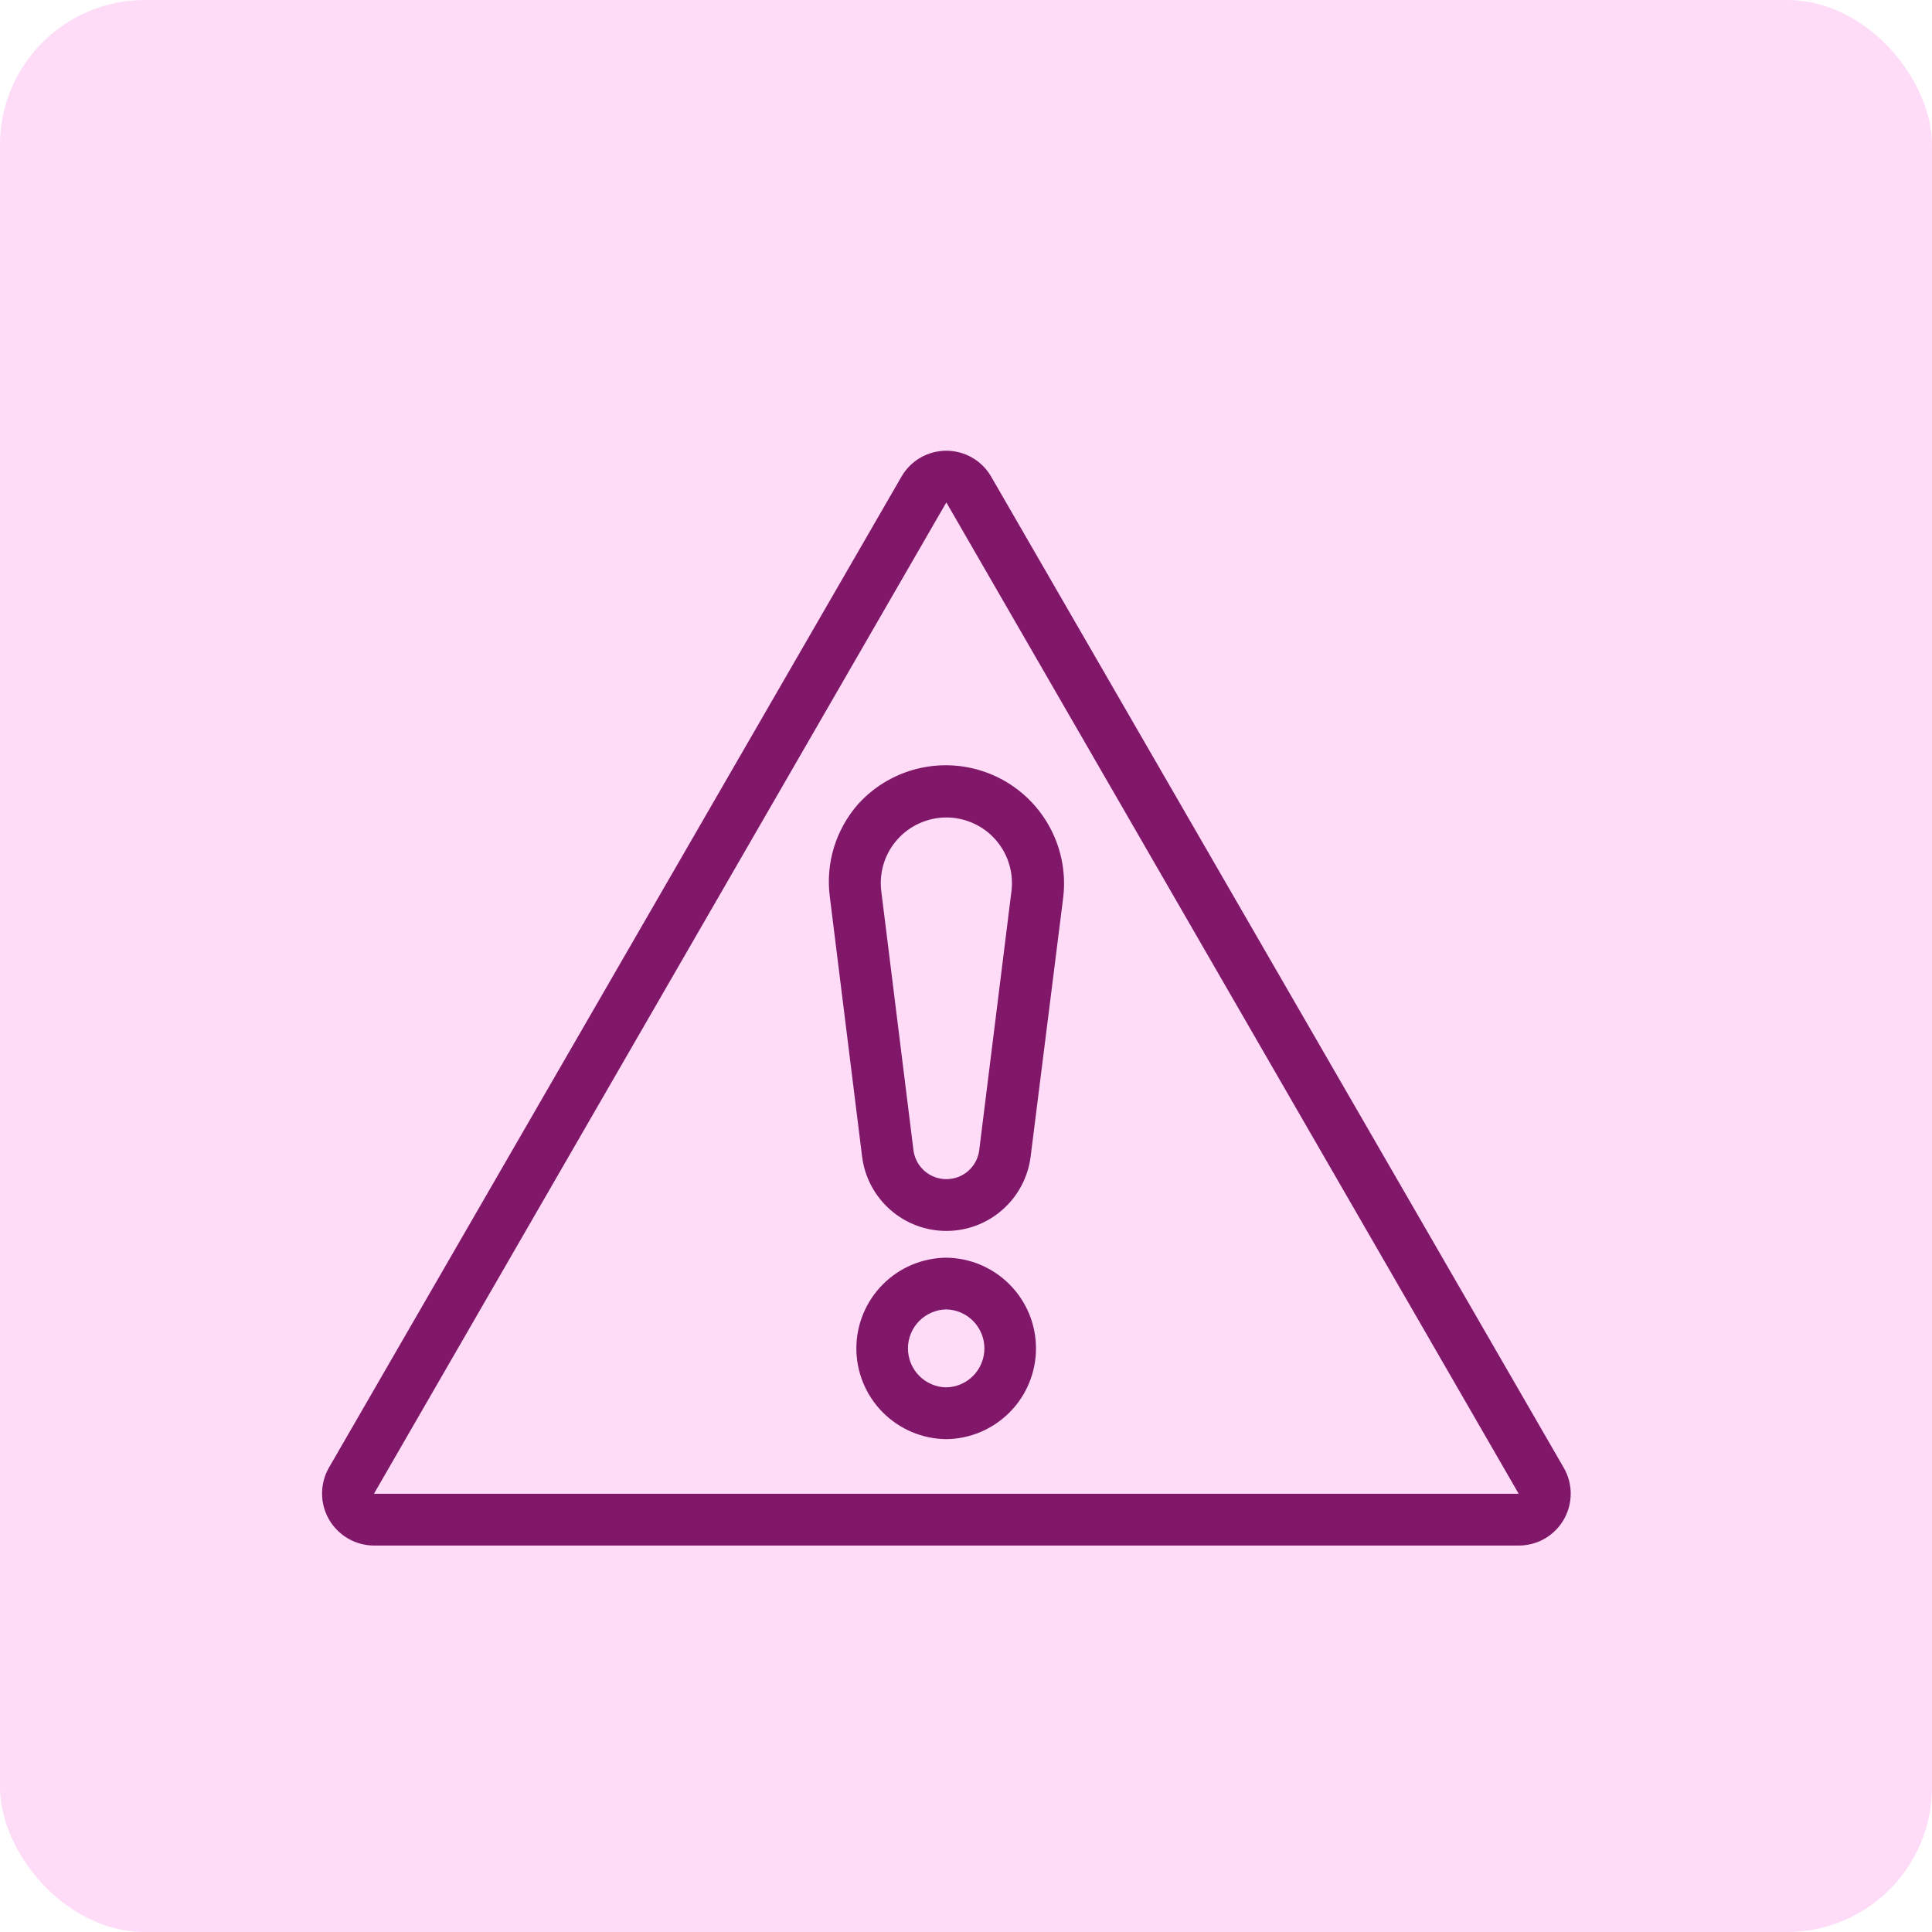 <svg width="40" height="40" viewBox="0 0 40 40" fill="none" xmlns="http://www.w3.org/2000/svg">
<rect width="40" height="40" rx="3" fill="#FEDCF7"/>
<path d="M19.59 26.039C19.095 26.044 18.622 26.244 18.274 26.596C17.926 26.948 17.73 27.422 17.73 27.917C17.73 28.412 17.926 28.887 18.274 29.239C18.622 29.59 19.095 29.791 19.59 29.796C20.084 29.791 20.557 29.59 20.905 29.239C21.254 28.887 21.449 28.412 21.449 27.917C21.449 27.422 21.254 26.948 20.905 26.596C20.557 26.244 20.084 26.044 19.59 26.039ZM19.59 28.724C19.378 28.72 19.177 28.634 19.029 28.483C18.881 28.332 18.798 28.129 18.798 27.917C18.798 27.706 18.881 27.503 19.029 27.352C19.177 27.201 19.378 27.114 19.59 27.11C19.801 27.114 20.002 27.201 20.15 27.352C20.298 27.503 20.381 27.706 20.381 27.917C20.381 28.129 20.298 28.332 20.15 28.483C20.002 28.634 19.801 28.72 19.59 28.724Z" fill="#801769"/>
<path d="M17.768 16.646C17.54 16.906 17.369 17.211 17.267 17.541C17.166 17.872 17.136 18.22 17.18 18.562L17.851 23.963C17.908 24.385 18.116 24.771 18.437 25.051C18.757 25.331 19.168 25.485 19.593 25.485C20.019 25.485 20.43 25.331 20.75 25.051C21.07 24.771 21.279 24.385 21.336 23.963L22.015 18.562C22.072 18.048 21.965 17.529 21.708 17.079C21.452 16.63 21.06 16.273 20.588 16.06C20.116 15.848 19.589 15.79 19.083 15.895C18.576 16 18.116 16.263 17.768 16.646ZM20.272 23.828C20.248 23.991 20.166 24.139 20.042 24.247C19.917 24.354 19.758 24.413 19.593 24.413C19.429 24.413 19.27 24.354 19.145 24.247C19.02 24.139 18.939 23.991 18.914 23.828L18.243 18.427C18.223 18.237 18.243 18.046 18.301 17.865C18.36 17.683 18.456 17.517 18.584 17.375C18.711 17.233 18.867 17.12 19.041 17.043C19.215 16.965 19.403 16.925 19.593 16.925C19.784 16.925 19.972 16.965 20.146 17.043C20.32 17.12 20.476 17.233 20.603 17.375C20.73 17.517 20.827 17.683 20.885 17.865C20.944 18.046 20.964 18.237 20.944 18.427L20.272 23.828Z" fill="#801769"/>
<path d="M32.378 30.392L20.52 9.867C20.426 9.704 20.291 9.569 20.128 9.475C19.965 9.381 19.78 9.332 19.593 9.332C19.405 9.332 19.22 9.381 19.057 9.475C18.894 9.569 18.759 9.704 18.665 9.867L6.807 30.392C6.714 30.556 6.667 30.741 6.668 30.929C6.669 31.116 6.72 31.301 6.814 31.463C6.909 31.625 7.044 31.76 7.207 31.854C7.37 31.948 7.554 31.998 7.742 31.999H31.443C31.631 31.999 31.817 31.95 31.98 31.857C32.143 31.763 32.279 31.628 32.374 31.465C32.469 31.302 32.519 31.117 32.52 30.929C32.521 30.741 32.472 30.555 32.378 30.392ZM7.742 30.927L19.593 10.402L31.443 30.927H7.742Z" fill="#801769"/>
</svg>

